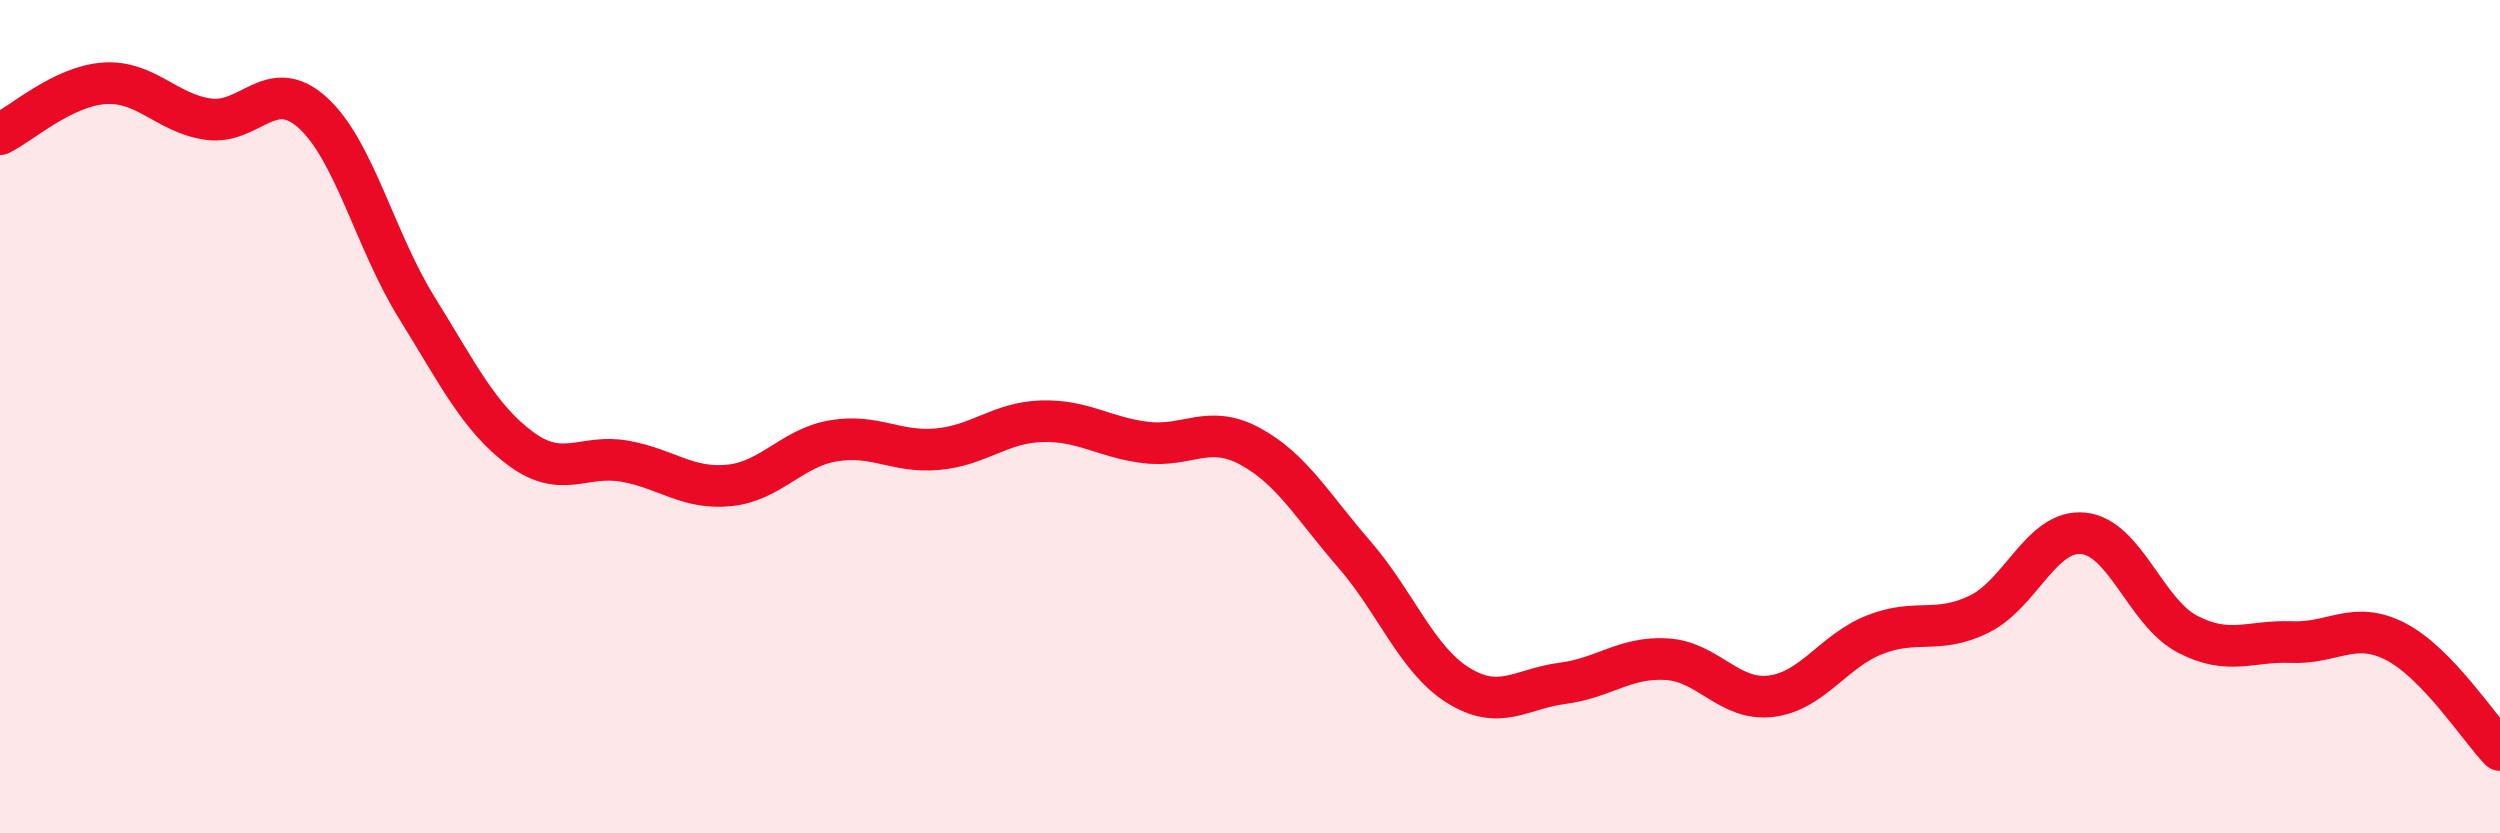 
    <svg width="60" height="20" viewBox="0 0 60 20" xmlns="http://www.w3.org/2000/svg">
      <path
        d="M 0,3.22 C 0.5,2.98 1.5,2.07 2.5,2 C 3.5,1.93 4,2.72 5,2.86 C 6,3 6.5,1.8 7.5,2.7 C 8.5,3.6 9,5.77 10,7.38 C 11,8.99 11.5,10.03 12.5,10.77 C 13.5,11.51 14,10.89 15,11.07 C 16,11.25 16.5,11.75 17.5,11.65 C 18.5,11.55 19,10.75 20,10.58 C 21,10.41 21.5,10.87 22.5,10.78 C 23.5,10.69 24,10.14 25,10.11 C 26,10.08 26.5,10.5 27.5,10.62 C 28.5,10.74 29,10.17 30,10.71 C 31,11.25 31.5,12.15 32.5,13.3 C 33.5,14.45 34,15.83 35,16.45 C 36,17.07 36.5,16.53 37.5,16.4 C 38.5,16.27 39,15.76 40,15.82 C 41,15.88 41.5,16.83 42.5,16.71 C 43.5,16.59 44,15.62 45,15.23 C 46,14.84 46.5,15.23 47.5,14.74 C 48.5,14.25 49,12.7 50,12.8 C 51,12.9 51.5,14.7 52.5,15.22 C 53.5,15.74 54,15.37 55,15.41 C 56,15.45 56.5,14.88 57.5,15.4 C 58.5,15.92 59.5,17.48 60,18L60 20L0 20Z"
        fill="#EB0A25"
        opacity="0.1"
        stroke-linecap="round"
        stroke-linejoin="round"
      />
      <path
        d="M 0,3.22 C 0.5,2.98 1.5,2.07 2.5,2 C 3.5,1.93 4,2.72 5,2.86 C 6,3 6.5,1.8 7.5,2.7 C 8.5,3.6 9,5.77 10,7.38 C 11,8.99 11.5,10.03 12.5,10.77 C 13.5,11.51 14,10.89 15,11.07 C 16,11.25 16.5,11.75 17.5,11.65 C 18.5,11.55 19,10.75 20,10.58 C 21,10.41 21.5,10.87 22.5,10.78 C 23.5,10.69 24,10.14 25,10.11 C 26,10.08 26.5,10.5 27.5,10.62 C 28.5,10.74 29,10.17 30,10.71 C 31,11.25 31.5,12.15 32.5,13.3 C 33.5,14.45 34,15.83 35,16.45 C 36,17.07 36.5,16.53 37.5,16.4 C 38.5,16.27 39,15.76 40,15.82 C 41,15.88 41.5,16.83 42.5,16.71 C 43.5,16.59 44,15.62 45,15.23 C 46,14.84 46.5,15.23 47.5,14.74 C 48.5,14.25 49,12.7 50,12.8 C 51,12.9 51.5,14.7 52.5,15.22 C 53.5,15.74 54,15.37 55,15.41 C 56,15.45 56.5,14.88 57.5,15.4 C 58.5,15.92 59.5,17.48 60,18"
        stroke="#EB0A25"
        stroke-width="1"
        fill="none"
        stroke-linecap="round"
        stroke-linejoin="round"
      />
    </svg>
  
